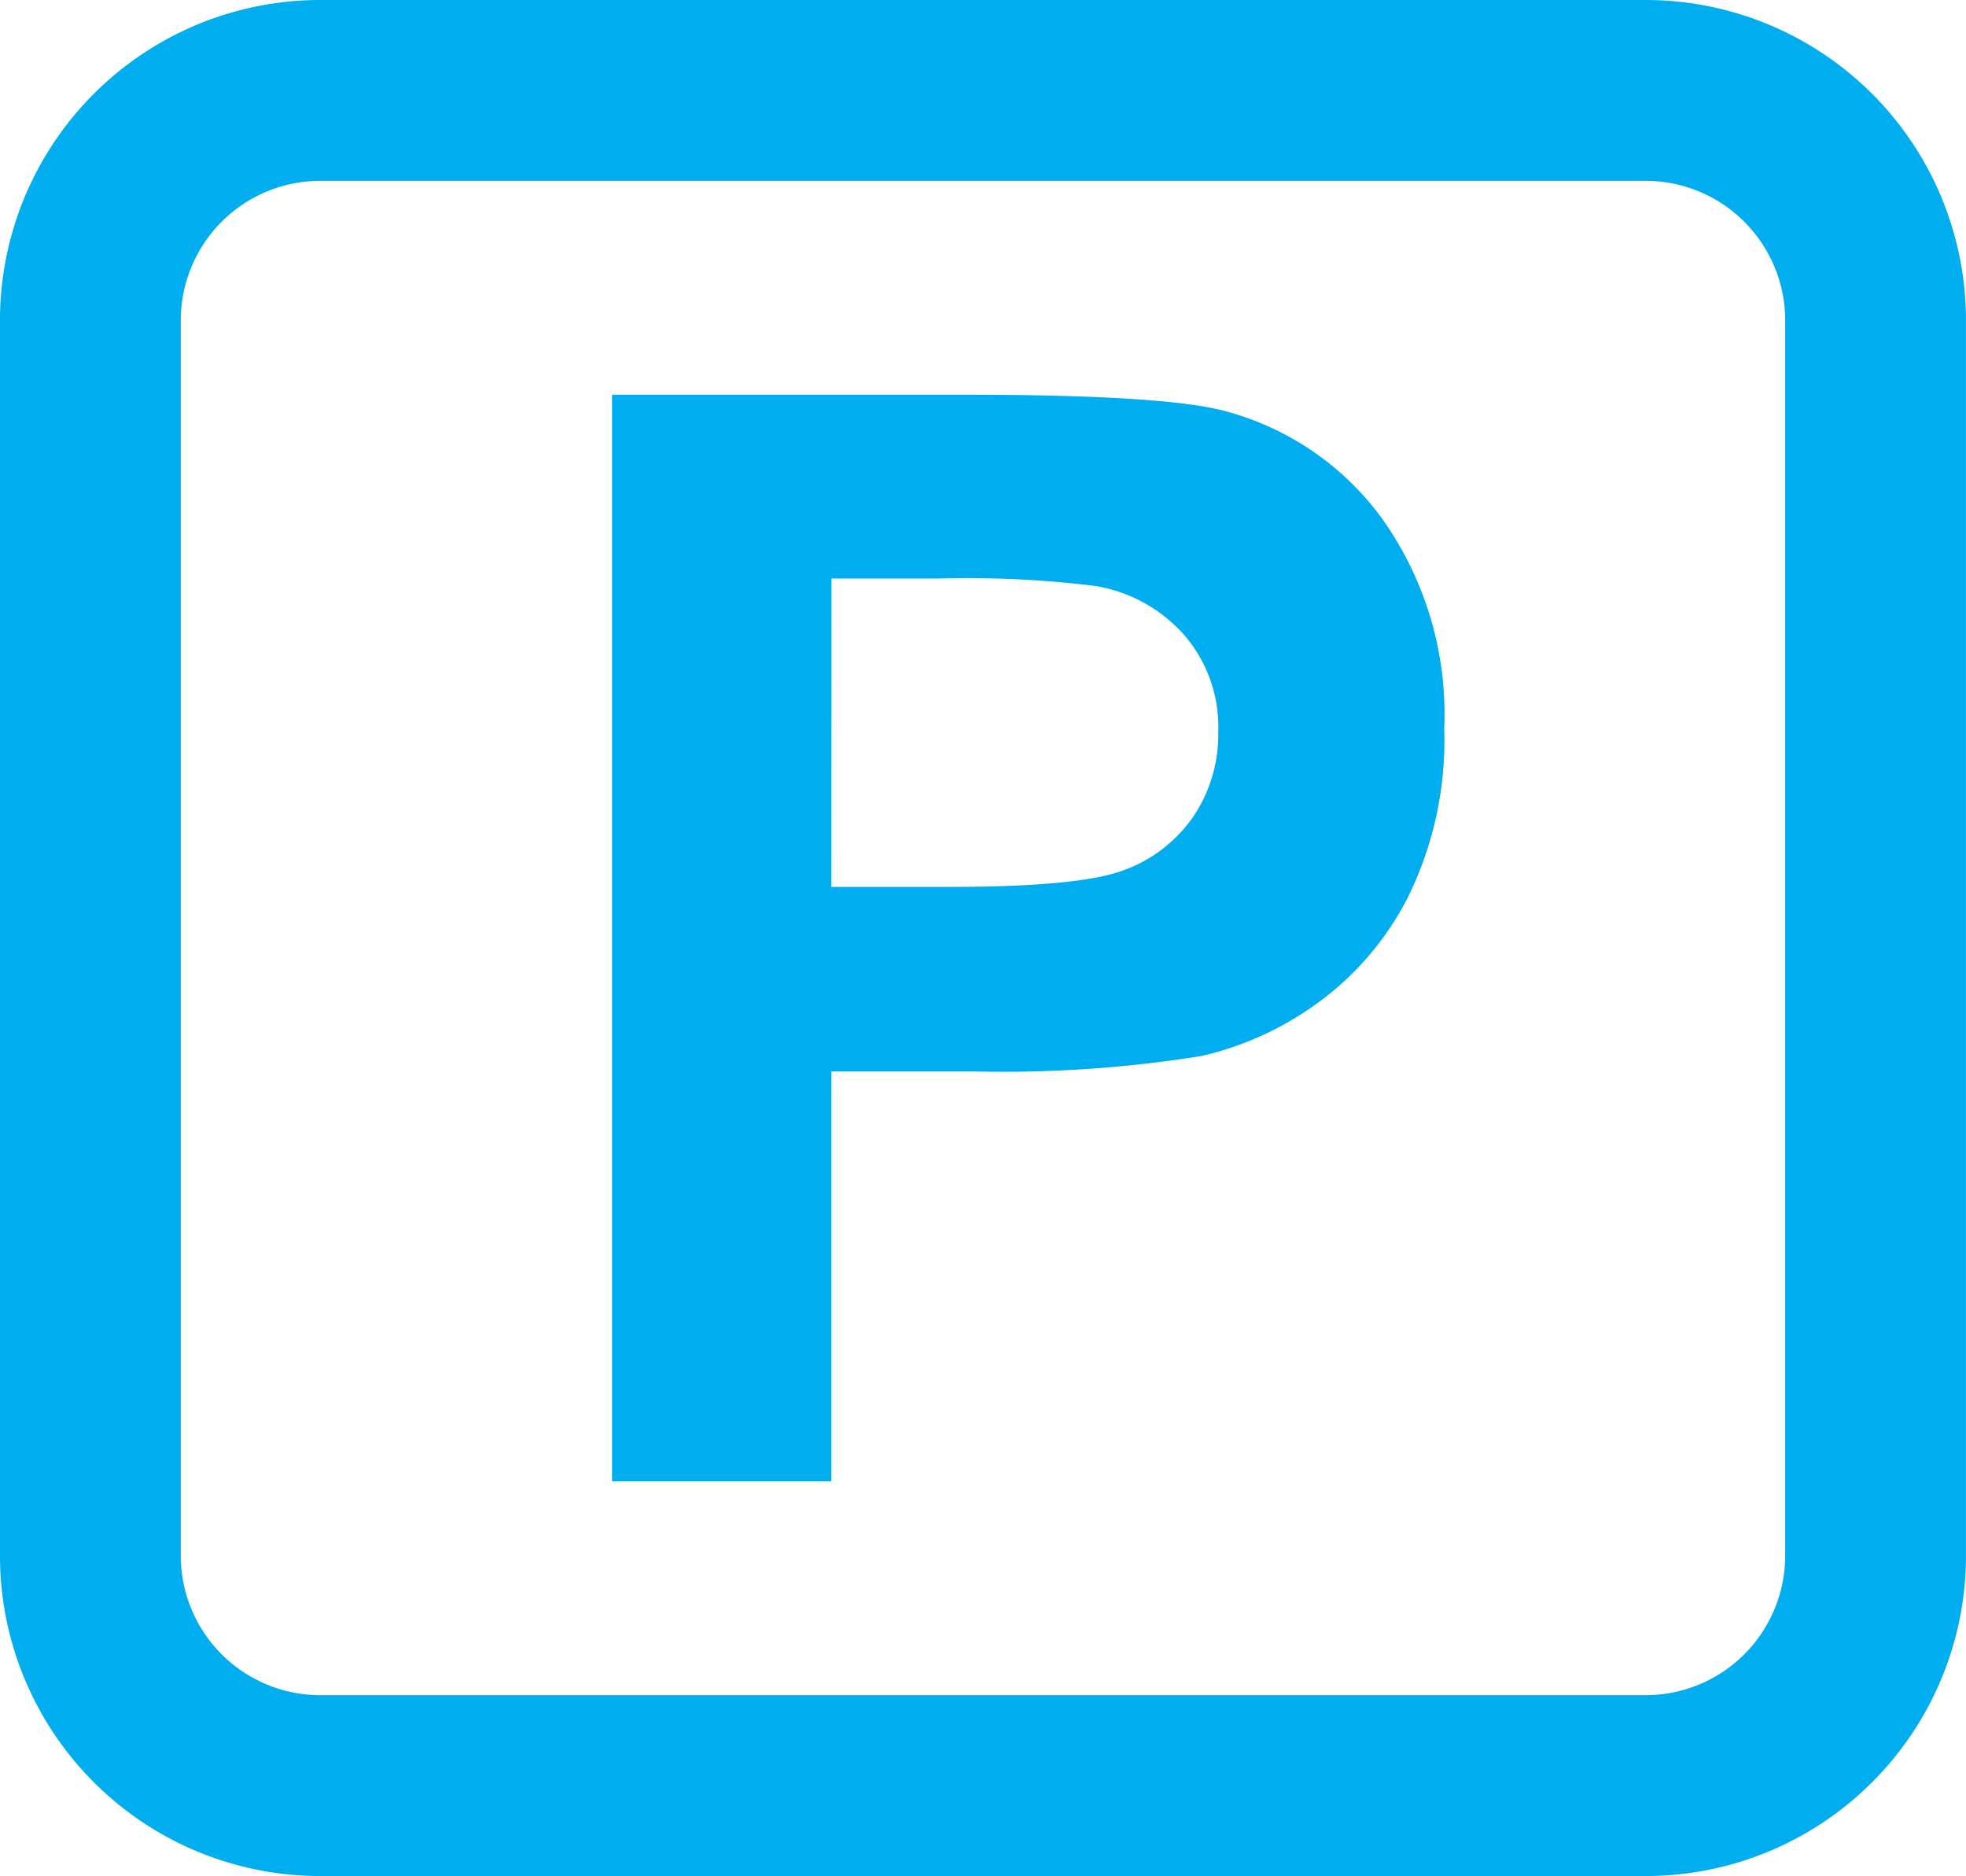 <svg xmlns="http://www.w3.org/2000/svg" width="87" height="83" viewBox="0 0 87 83">
    <path data-name="Color Overlay" d="M404.175 1011A14.173 14.173 0 0 1 390 996.828v-54.654A14.173 14.173 0 0 1 404.175 928h58.652A14.175 14.175 0 0 1 477 942.174v54.654A14.174 14.174 0 0 1 462.827 1011zM398 942.174v54.654a6.179 6.179 0 0 0 6.174 6.171h58.652a6.18 6.18 0 0 0 6.174-6.171v-54.654a6.181 6.181 0 0 0-6.173-6.174h-58.652a6.18 6.18 0 0 0-6.175 6.174zm19.085 51.363v-48.074h15.577q8.853 0 11.543.722a12.6 12.6 0 0 1 6.919 4.707 14.924 14.924 0 0 1 2.787 9.361 15.682 15.682 0 0 1-1.607 7.445 13.173 13.173 0 0 1-4.082 4.738 14.065 14.065 0 0 1-5.034 2.28 55.457 55.457 0 0 1-10.067.687h-6.329v18.135zm9.707-26.3h5.312q5.737 0 7.674-.756a6.373 6.373 0 0 0 3.033-2.359 6.465 6.465 0 0 0 1.1-3.739 6.214 6.214 0 0 0-1.541-4.33 6.715 6.715 0 0 0-3.9-2.13 46.492 46.492 0 0 0-6.985-.328h-4.689z" style="fill:#00aeef" transform="translate(-390.001 -928)"/>
</svg>
